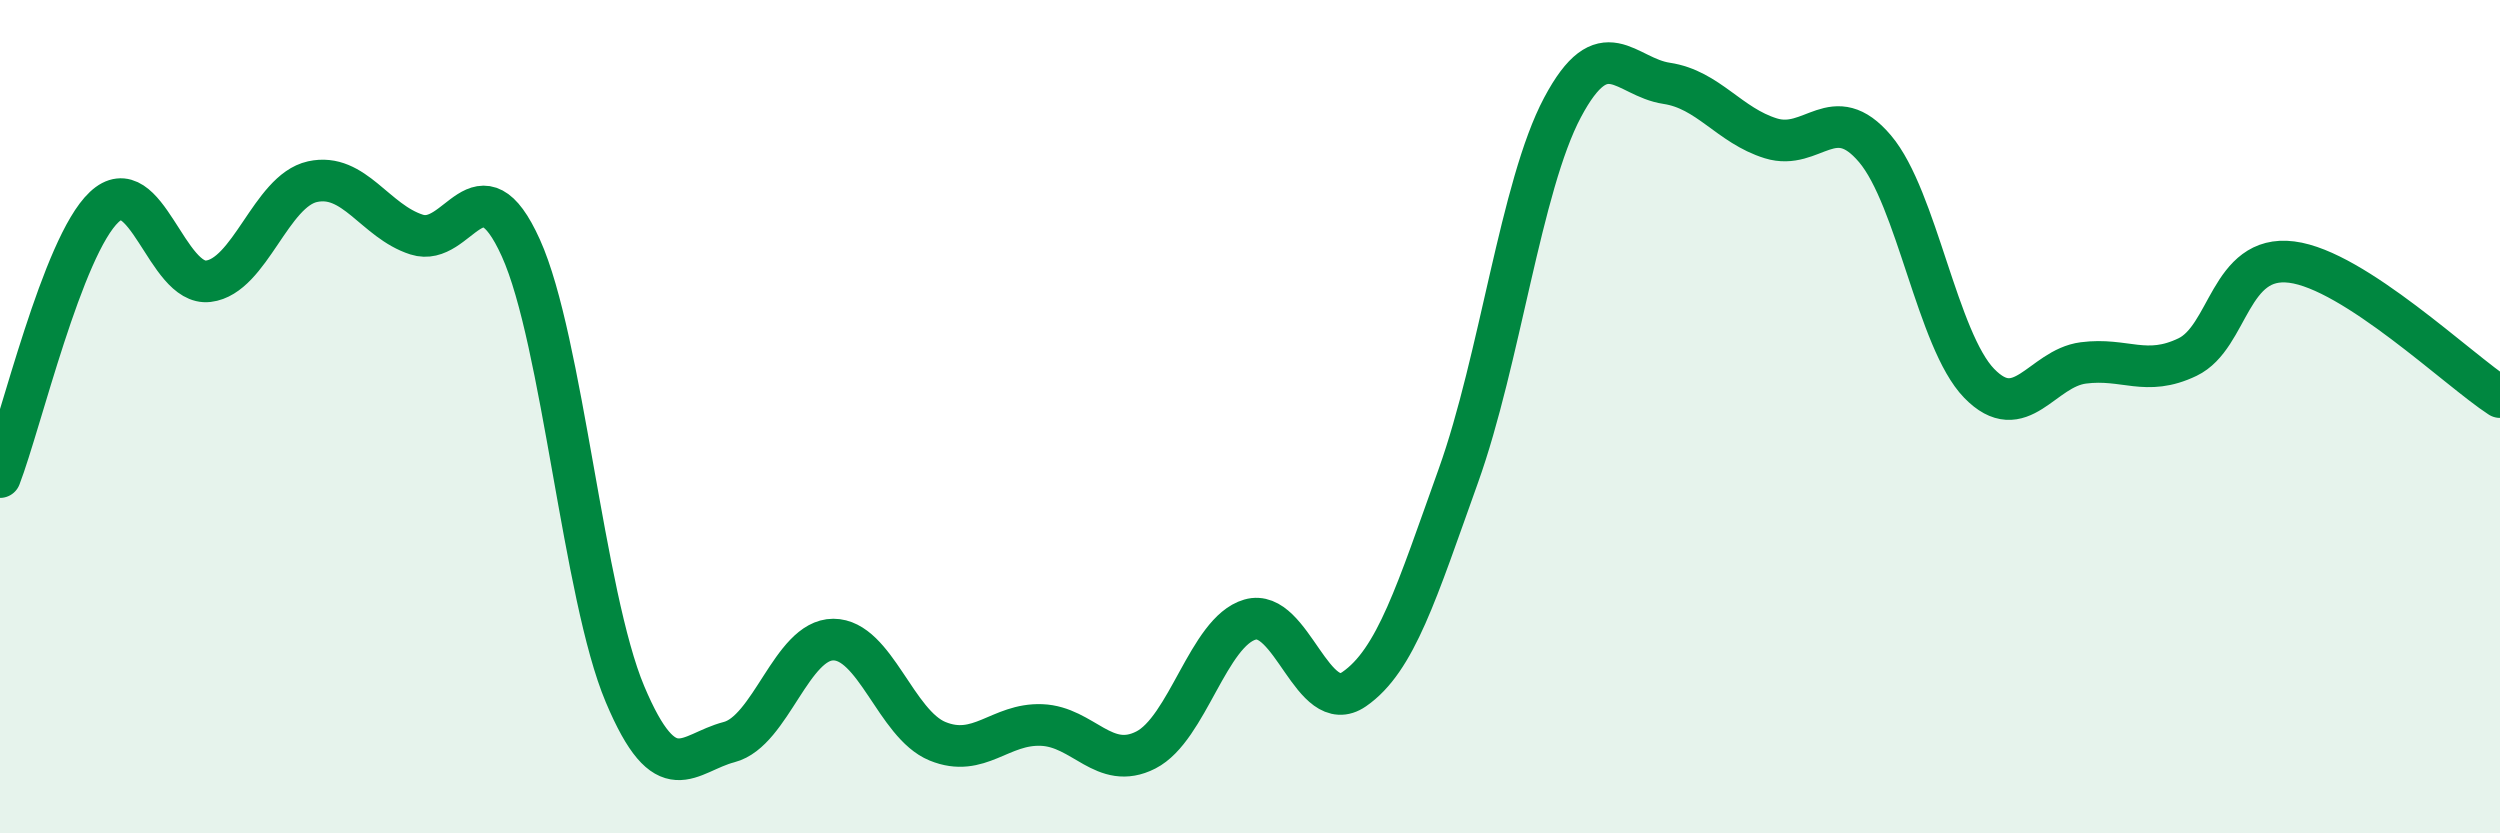 
    <svg width="60" height="20" viewBox="0 0 60 20" xmlns="http://www.w3.org/2000/svg">
      <path
        d="M 0,11.45 C 0.5,10.15 1.5,5.91 2.5,4.97 C 3.5,4.03 4,6.87 5,6.75 C 6,6.63 6.5,4.58 7.5,4.36 C 8.5,4.14 9,5.31 10,5.63 C 11,5.95 11.5,3.74 12.5,5.95 C 13.5,8.16 14,14.29 15,16.66 C 16,19.03 16.5,18.07 17.5,17.81 C 18.5,17.55 19,15.35 20,15.35 C 21,15.35 21.5,17.38 22.5,17.79 C 23.5,18.2 24,17.36 25,17.4 C 26,17.44 26.5,18.51 27.5,18 C 28.5,17.49 29,15.16 30,14.87 C 31,14.58 31.5,17.23 32.5,16.54 C 33.5,15.85 34,14.21 35,11.42 C 36,8.63 36.5,4.46 37.5,2.58 C 38.5,0.7 39,1.85 40,2 C 41,2.15 41.5,3.01 42.5,3.32 C 43.5,3.63 44,2.39 45,3.57 C 46,4.75 46.5,8.17 47.5,9.2 C 48.5,10.23 49,8.84 50,8.71 C 51,8.58 51.5,9.05 52.5,8.57 C 53.5,8.09 53.5,6.1 55,6.29 C 56.5,6.48 59,8.88 60,9.53L60 20L0 20Z"
        fill="#008740"
        opacity="0.1"
        stroke-linecap="round"
        stroke-linejoin="round"
      />
      <path
        d="M 0,11.45 C 0.5,10.15 1.5,5.91 2.5,4.97 C 3.5,4.03 4,6.87 5,6.75 C 6,6.63 6.5,4.58 7.5,4.36 C 8.5,4.14 9,5.31 10,5.63 C 11,5.95 11.5,3.74 12.5,5.95 C 13.5,8.16 14,14.29 15,16.66 C 16,19.03 16.5,18.07 17.5,17.81 C 18.5,17.55 19,15.35 20,15.35 C 21,15.35 21.5,17.38 22.5,17.79 C 23.5,18.2 24,17.36 25,17.4 C 26,17.44 26.5,18.51 27.5,18 C 28.5,17.49 29,15.16 30,14.87 C 31,14.58 31.5,17.23 32.5,16.54 C 33.5,15.85 34,14.21 35,11.42 C 36,8.63 36.5,4.46 37.5,2.58 C 38.5,0.7 39,1.85 40,2 C 41,2.15 41.5,3.01 42.5,3.32 C 43.5,3.63 44,2.39 45,3.57 C 46,4.75 46.5,8.17 47.5,9.2 C 48.5,10.23 49,8.84 50,8.71 C 51,8.58 51.5,9.05 52.5,8.57 C 53.5,8.09 53.5,6.1 55,6.29 C 56.5,6.48 59,8.88 60,9.53"
        stroke="#008740"
        stroke-width="1"
        fill="none"
        stroke-linecap="round"
        stroke-linejoin="round"
      />
    </svg>
  